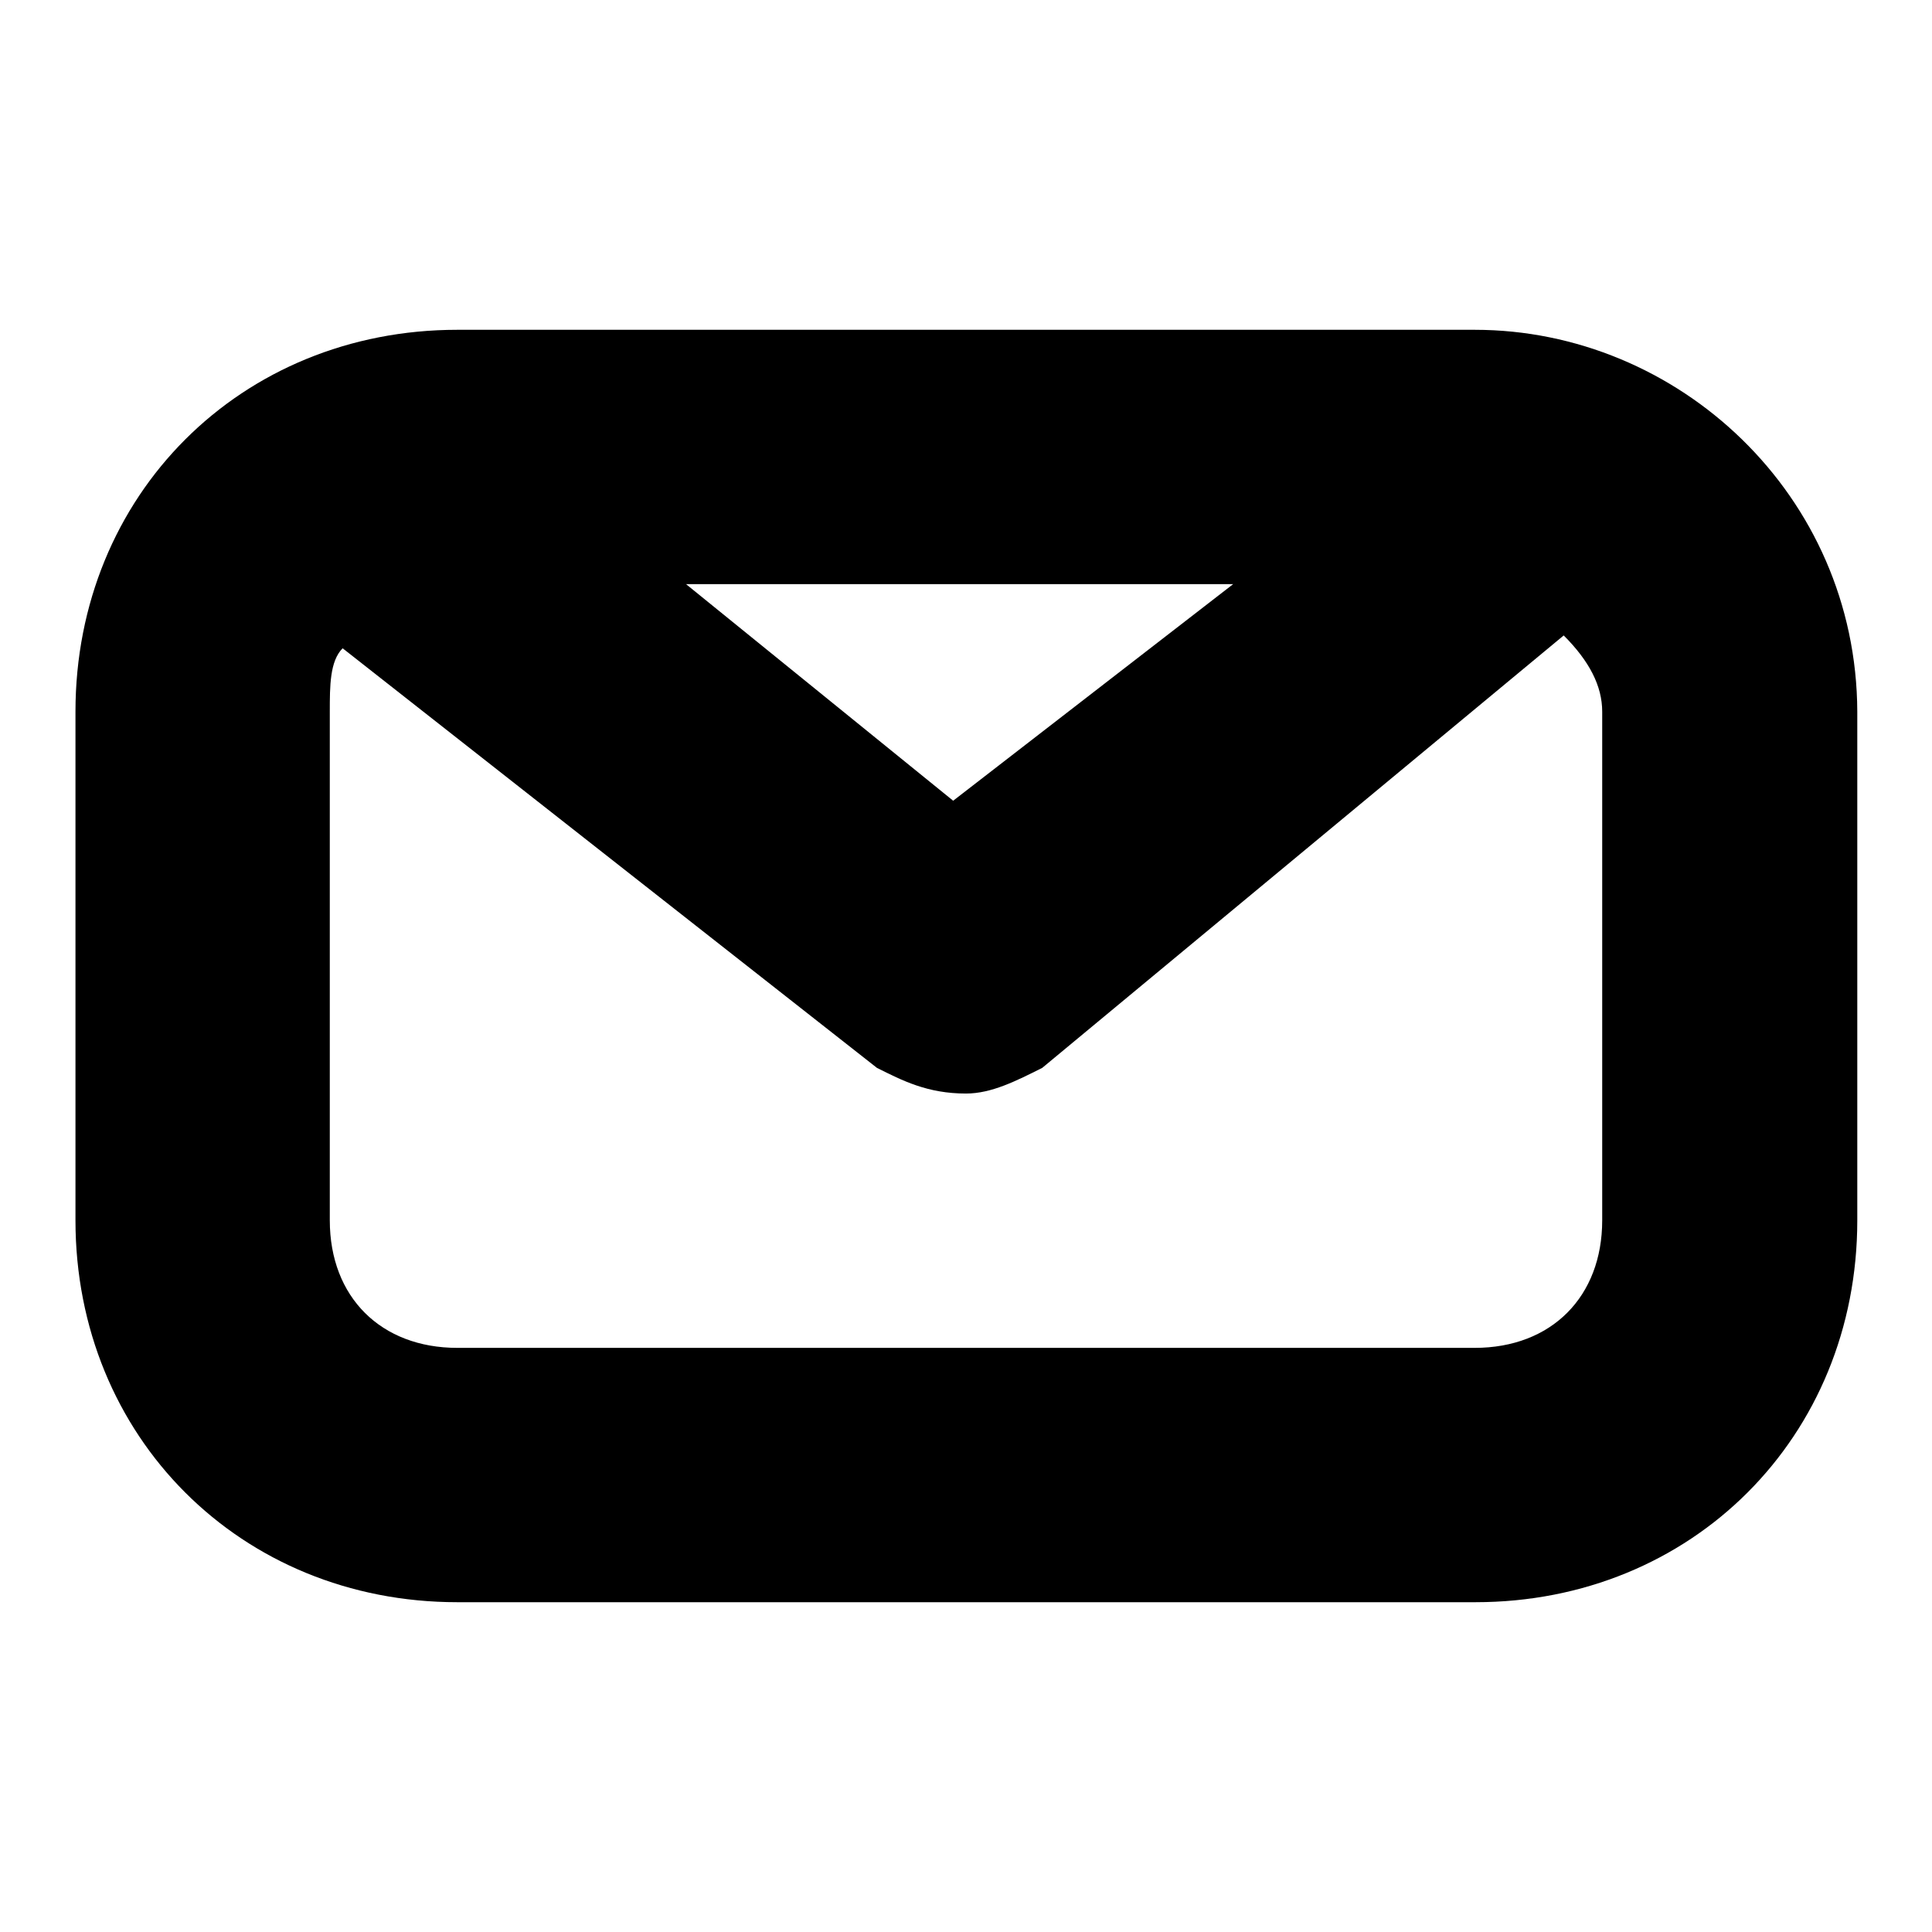 <?xml version="1.0" encoding="utf-8"?>
<!-- Svg Vector Icons : http://www.onlinewebfonts.com/icon -->
<!DOCTYPE svg PUBLIC "-//W3C//DTD SVG 1.1//EN" "http://www.w3.org/Graphics/SVG/1.1/DTD/svg11.dtd">
<svg version="1.1" xmlns="http://www.w3.org/2000/svg" xmlns:xlink="http://www.w3.org/1999/xlink" x="0px" y="0px" viewBox="0 0 256 256" enable-background="new 0 0 256 256" xml:space="preserve">
<g> <path fill="#000000" d="M195.4,43.7H60.6C31.9,43.7,10,65.6,10,94.3v67.4c0,28.7,21.9,50.6,50.6,50.6h134.9 c28.7,0,50.6-21.9,50.6-50.6V94.3C246,65.6,222.4,43.7,195.4,43.7z M163.4,77.4l-37.1,28.7L90.9,77.4H163.4z M212.3,161.7 c0,10.1-6.7,16.9-16.9,16.9H60.6c-10.1,0-16.9-6.7-16.9-16.9V94.3c0-3.4,0-6.7,1.7-8.4l70.8,55.6c3.4,1.7,6.7,3.4,11.8,3.4 c3.4,0,6.7-1.7,10.1-3.4l69.1-57.3c3.4,3.4,5.1,6.7,5.1,10.1V161.7z"/></g>
</svg>
